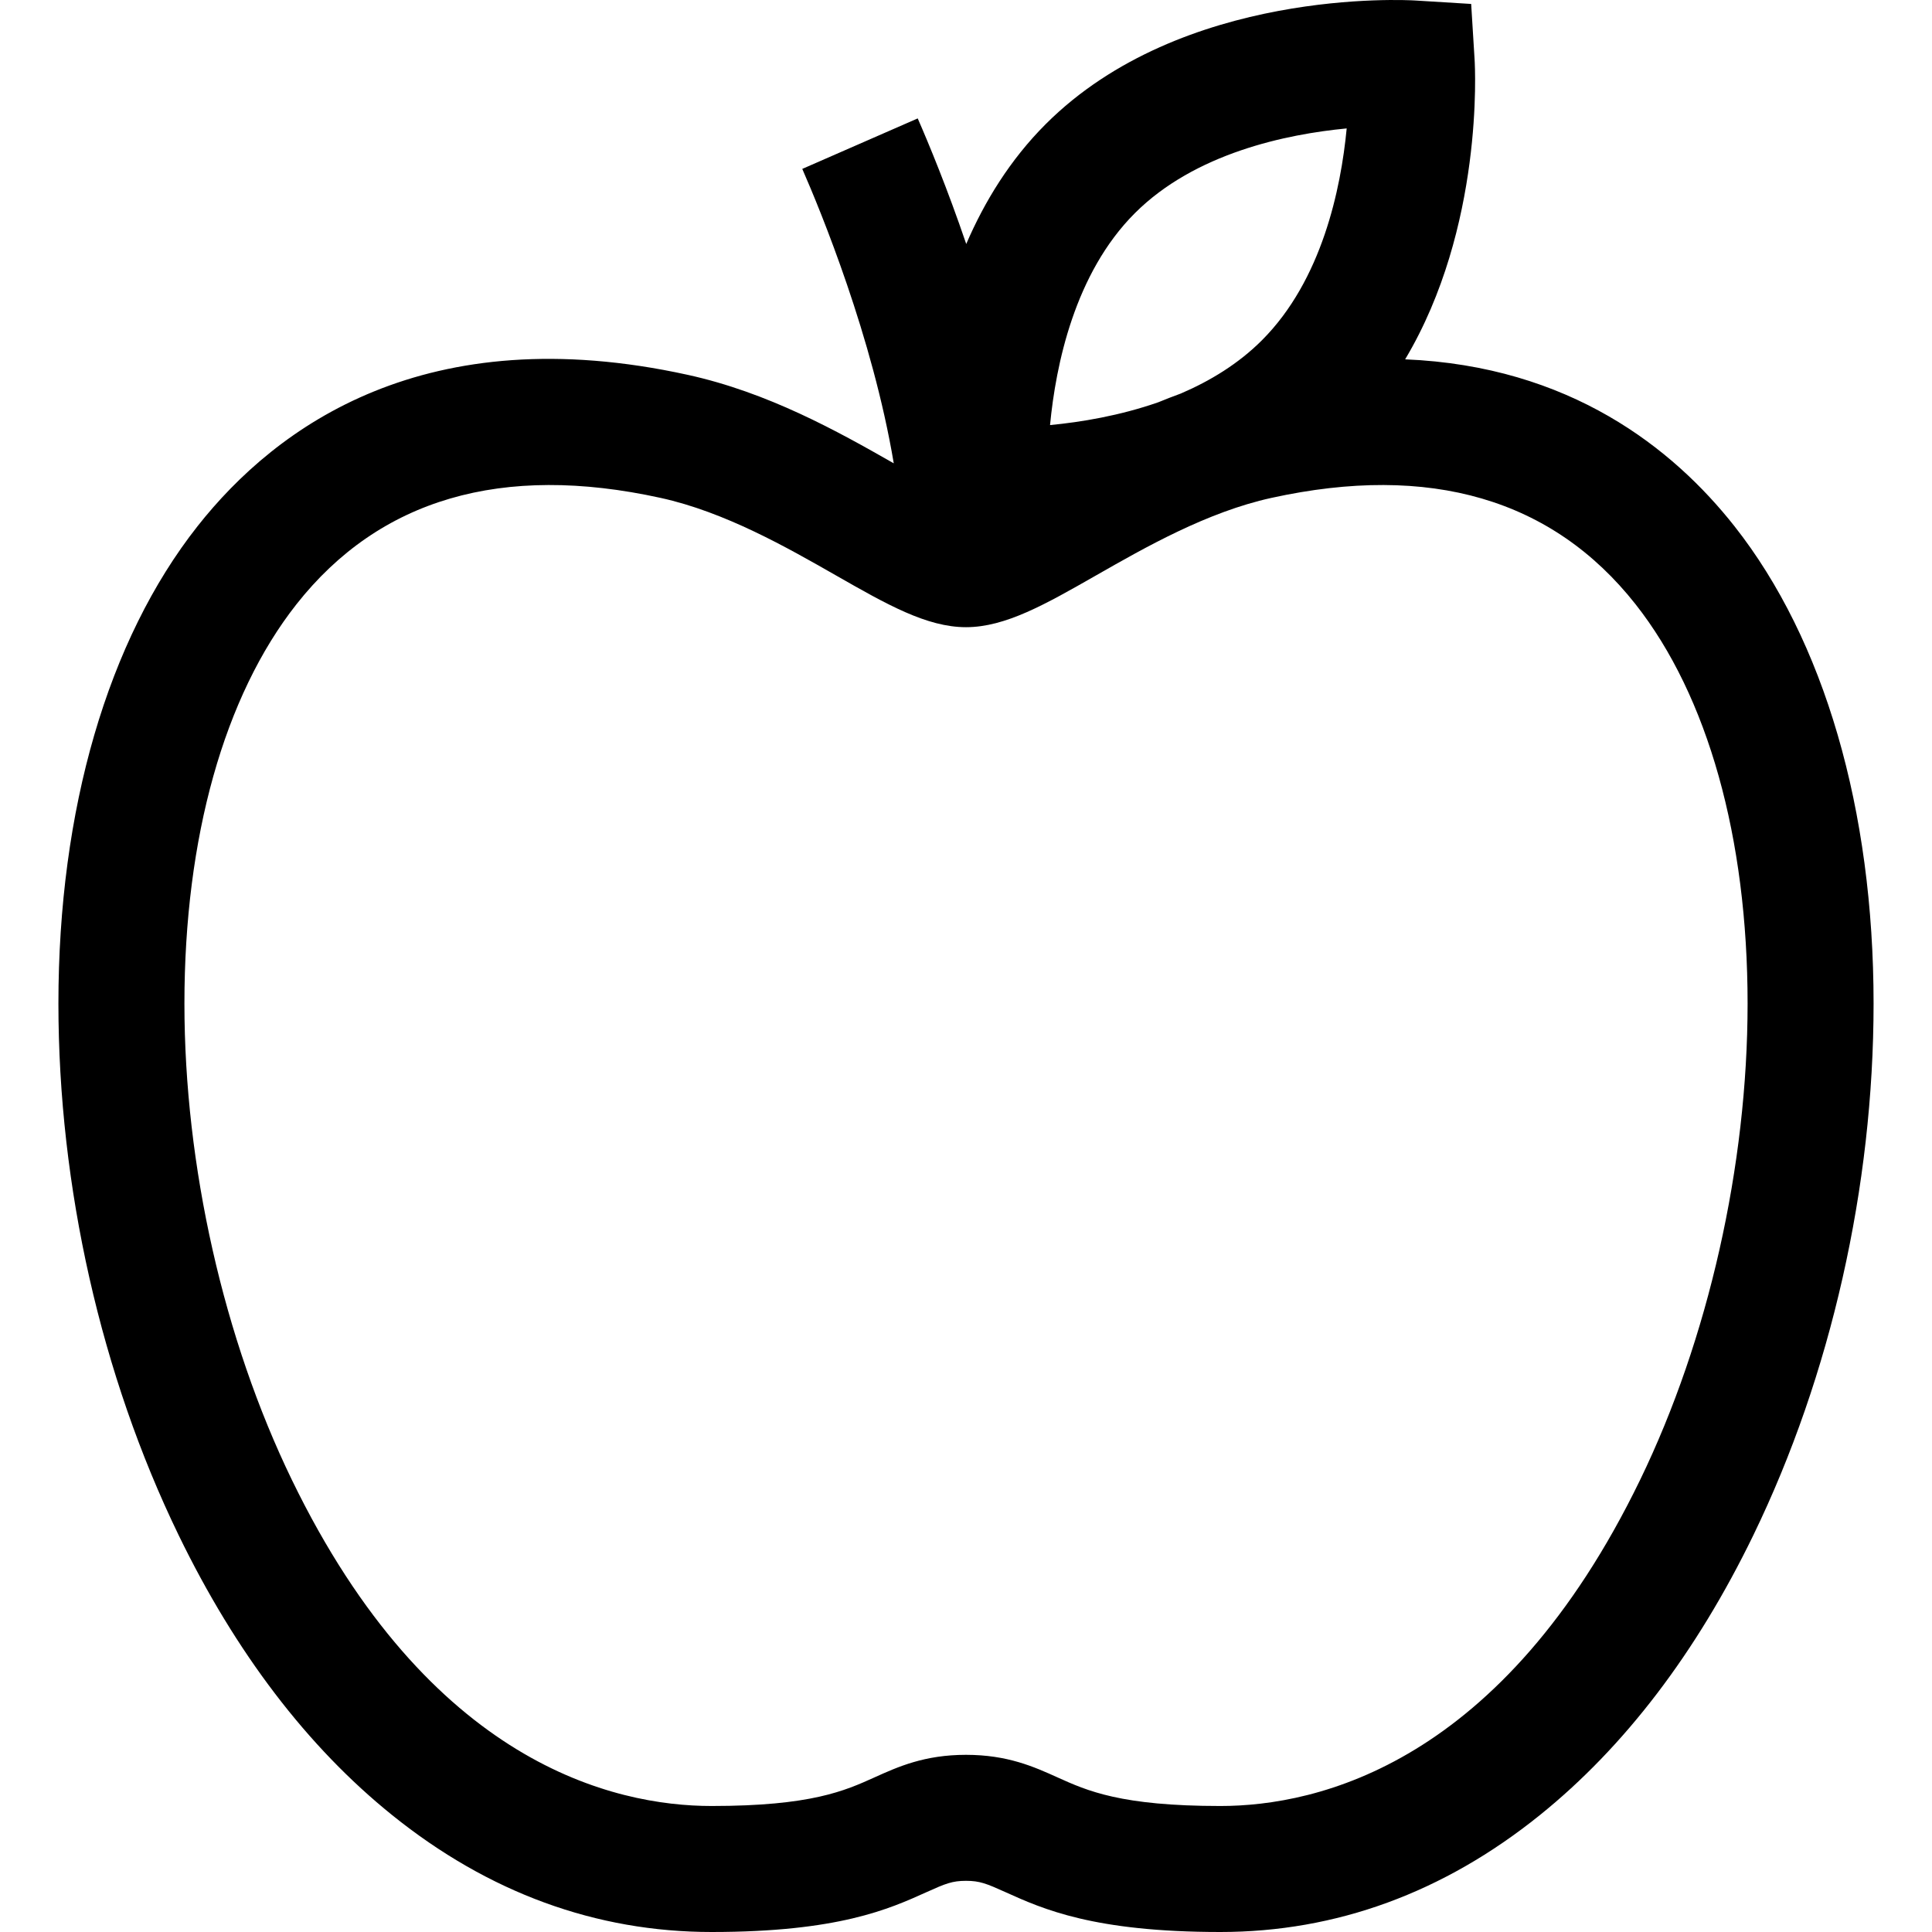 <?xml version="1.0" encoding="iso-8859-1"?>
<!-- Uploaded to: SVG Repo, www.svgrepo.com, Generator: SVG Repo Mixer Tools -->
<svg fill="#000000" height="800px" width="800px" version="1.1" id="Layer_1" xmlns="http://www.w3.org/2000/svg" xmlns:xlink="http://www.w3.org/1999/xlink" 
	 viewBox="0 0 512 512" xml:space="preserve">
<g>
	<g>
		<path d="M459.663,139.469c-16.275-20.648-43.667-42.45-87.284-44.24c20.837-34.923,18.534-77.344,18.404-79.456l-0.909-14.727
			l-14.727-0.908c-2.507-0.158-61.885-3.378-98.02,32.754c-9.473,9.473-16.237,20.543-21.064,31.768
			c-5.031-14.784-9.972-26.675-12.859-33.278l-30.593,13.38c4.93,11.269,18.634,44.57,24.245,78.026
			c-14.89-8.492-33.25-18.768-54.65-23.461c-69.221-15.177-108.833,13.451-129.87,40.142
			c-23.769,30.156-36.857,75.081-36.855,126.502c0.002,48.486,11.308,98.493,31.836,140.811
			c15.135,31.201,34.181,56.181,56.612,74.244C129.45,501.58,157.933,512,188.586,512c33.565,0,47.063-6.095,56.918-10.546
			c5.073-2.291,6.852-3.015,10.496-3.015c3.644,0,5.423,0.725,10.496,3.015C276.352,505.905,289.85,512,323.414,512
			c30.654,0,59.136-10.42,84.655-30.972c22.43-18.063,41.477-43.043,56.612-74.244c20.528-42.319,31.834-92.325,31.836-140.811
			C496.521,214.55,483.432,169.624,459.663,139.469z M300.74,56.502c15.929-15.928,40.181-20.946,56.147-22.47
			c-1.524,15.977-6.544,40.224-22.469,56.148c-6.222,6.222-13.715,10.773-21.487,14.108c-2.019,0.737-4.008,1.508-5.96,2.313
			c-10.252,3.581-20.555,5.272-28.7,6.049C279.794,96.674,284.814,72.427,300.74,56.502z M434.639,392.209
			c-36.466,75.174-85.339,86.399-111.225,86.399c-26.376,0-35.301-4.03-43.177-7.586c-6.201-2.8-13.23-5.975-24.237-5.975
			c-11.008,0-18.037,3.174-24.237,5.974c-7.876,3.556-16.801,7.586-43.177,7.586c-25.886,0-74.758-11.225-111.225-86.399
			c-18.102-37.318-28.487-83.331-28.488-126.237c-0.002-43.955,10.542-81.54,29.688-105.831
			c22.009-27.925,54.474-37.41,96.494-28.195c17.027,3.733,33.374,13.064,46.51,20.562c13.414,7.658,24.01,13.705,34.435,13.705
			c10.425,0,21.021-6.048,34.435-13.705c13.136-7.497,29.483-16.829,46.51-20.562c42.019-9.215,74.484,0.271,96.494,28.195
			c19.146,24.291,29.69,61.876,29.688,105.831C463.126,308.879,452.741,354.891,434.639,392.209z"/>
	</g>
</g>
</svg>